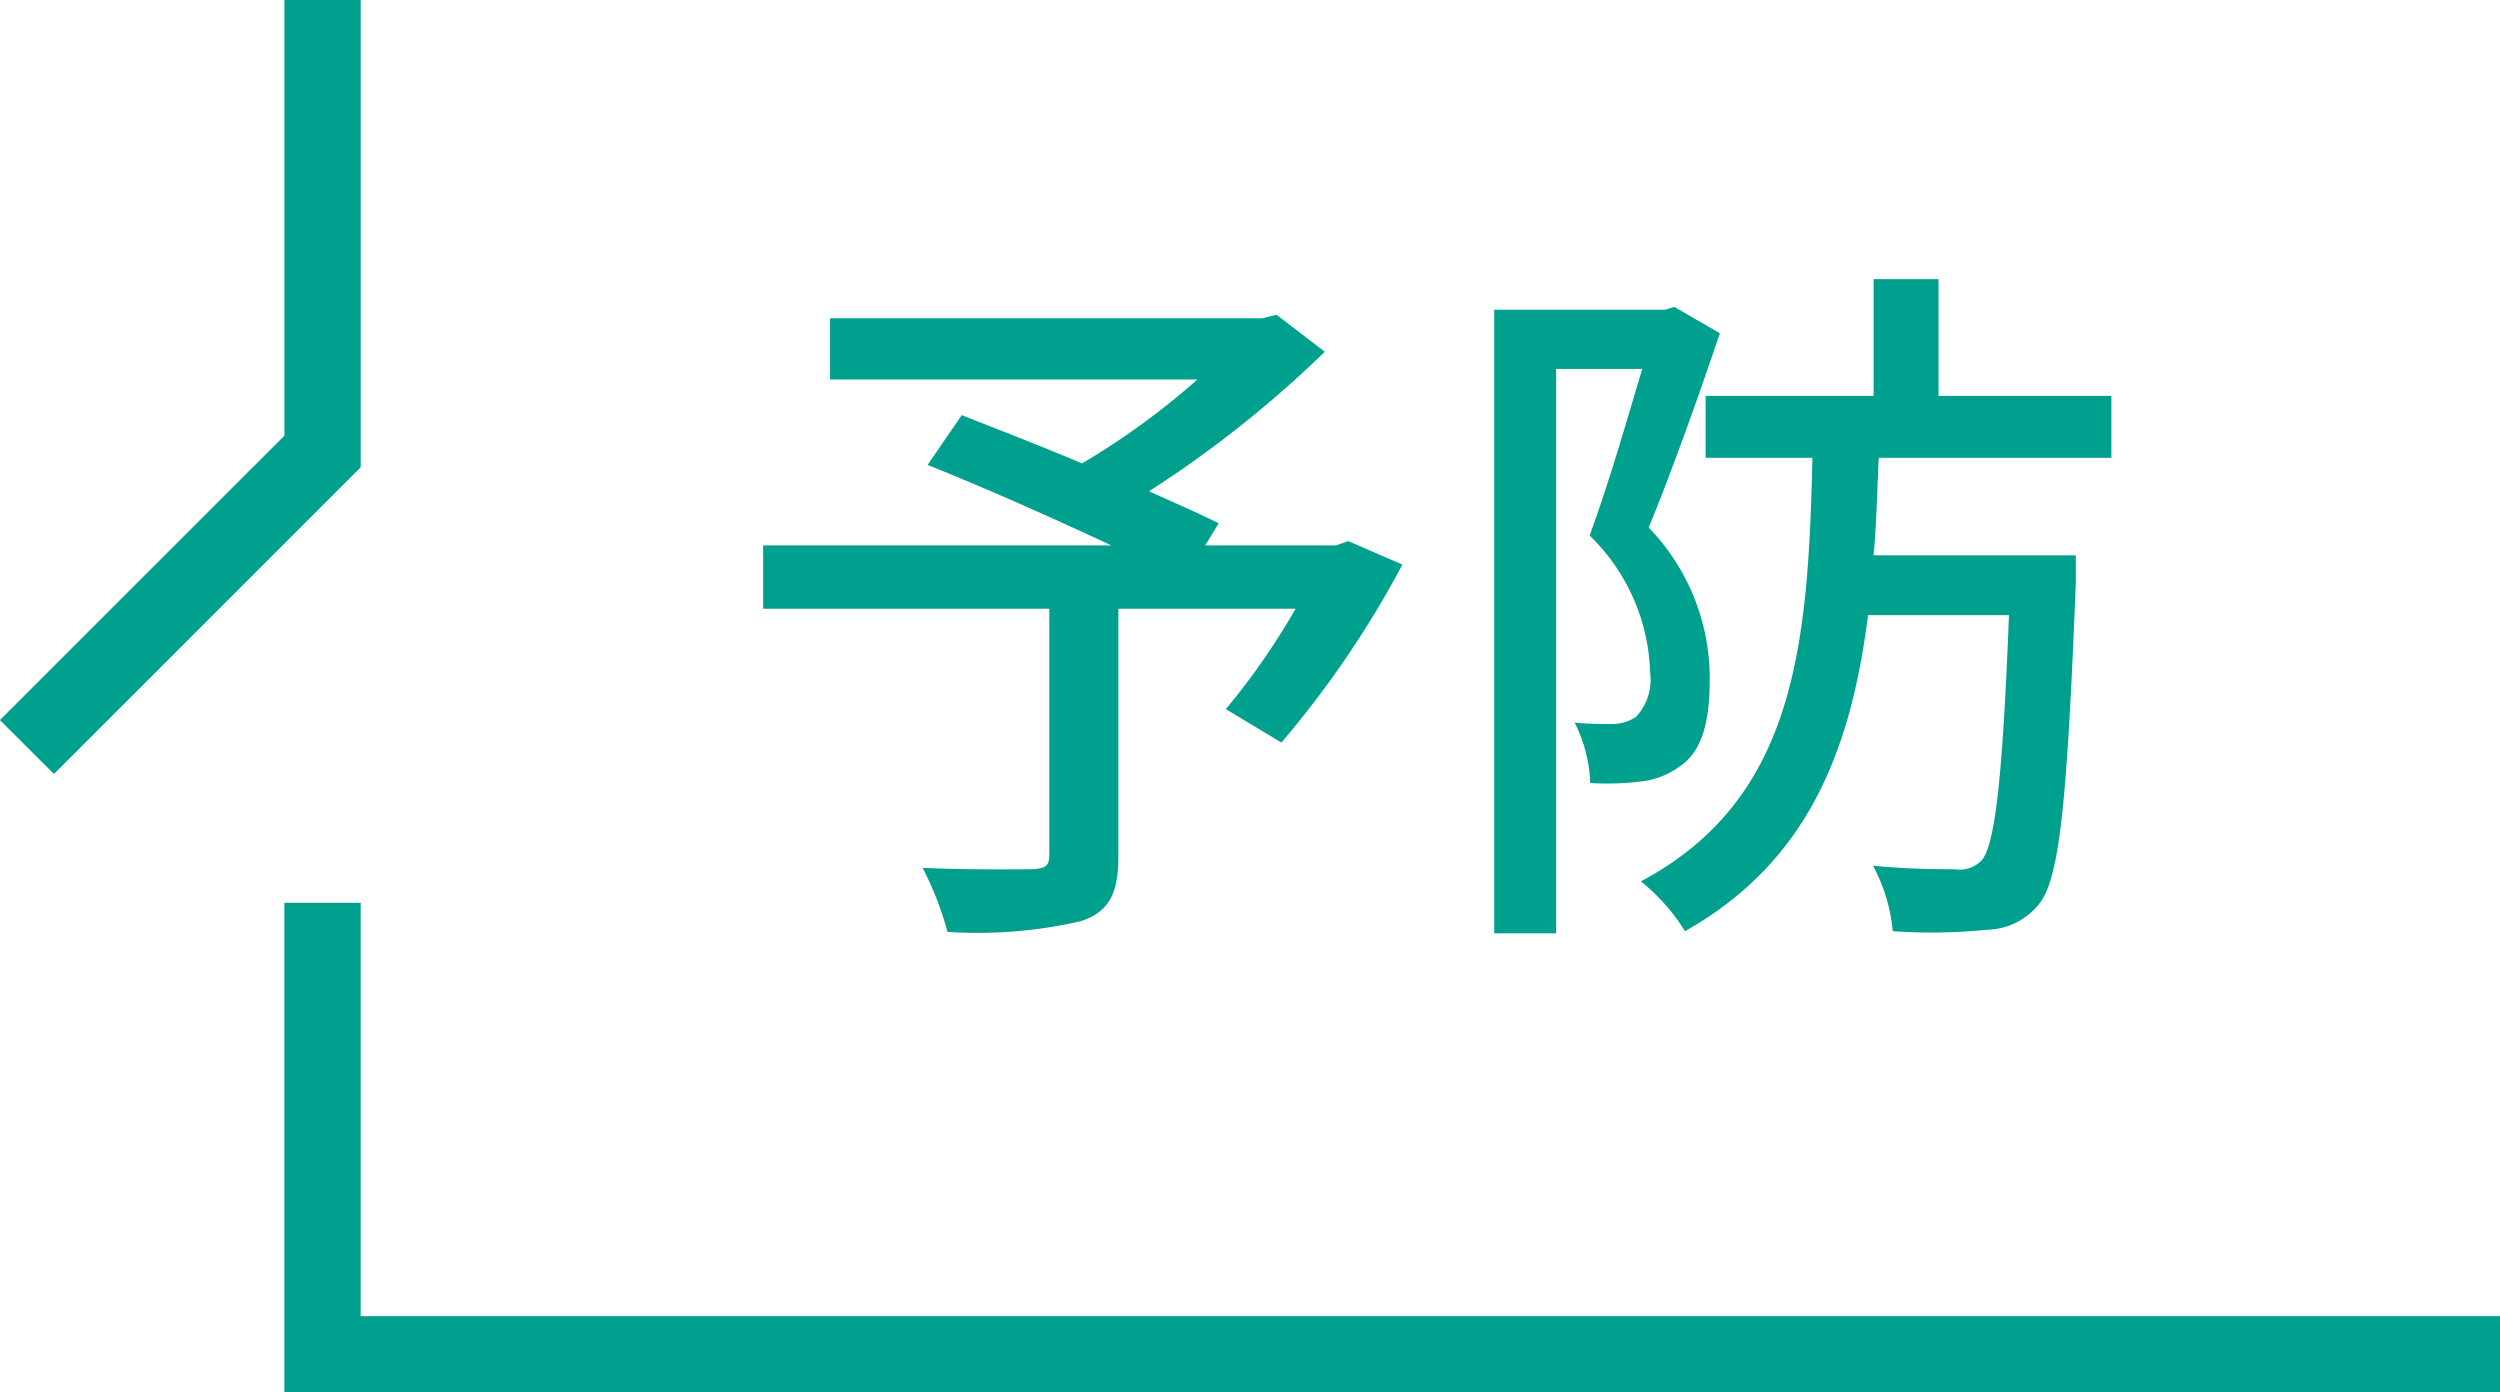 <svg xmlns="http://www.w3.org/2000/svg" width="98.336" height="54.771" viewBox="0 0 98.336 54.771">
  <g id="グループ_18149" data-name="グループ 18149" transform="translate(-12654.55 -6688.5)">
    <path id="パス_20199" data-name="パス 20199" d="M88.7,27.761H1.549V8.5h3V24.761H88.7Z" transform="translate(12664.188 6715.51)" fill="#00a08e"/>
    <path id="パス_20200" data-name="パス 20200" d="M1.326,30.444-.8,28.323,10.392,17.136V0h3V18.379Z" transform="translate(12655.346 6688.5)" fill="#00a08e"/>
    <path id="パス_20911" data-name="パス 20911" d="M24.584-13.216l-.476.168H18.956l.532-.868c-.728-.364-1.68-.784-2.744-1.26a43.848,43.848,0,0,0,6.916-5.488l-1.9-1.456-.56.14H4.2v2.408H18.648a29.372,29.372,0,0,1-4.536,3.3c-1.652-.7-3.332-1.344-4.732-1.9l-1.344,1.96c2.184.868,4.956,2.1,7.224,3.164H1.568v2.492H12.824V-.868c0,.42-.14.532-.672.56-.532,0-2.492.028-4.312-.056a12.672,12.672,0,0,1,.98,2.52,18.131,18.131,0,0,0,5.236-.42C15.176,1.372,15.54.644,15.54-.812v-9.744h6.972a27.62,27.62,0,0,1-2.744,3.948l2.184,1.316a38.718,38.718,0,0,0,4.76-7Zm12.824-9.212-.364.112h-6.72V2.212H32.76v-22.2h3.388c-.588,1.96-1.344,4.592-2.072,6.552a7.8,7.8,0,0,1,2.38,5.376A2.15,2.15,0,0,1,35.9-6.3a1.7,1.7,0,0,1-.9.28c-.42,0-.9,0-1.512-.056A5.671,5.671,0,0,1,34.1-3.7a11.218,11.218,0,0,0,1.96-.056A3.119,3.119,0,0,0,37.6-4.34c.9-.588,1.2-1.764,1.2-3.416A8.508,8.508,0,0,0,36.4-13.748c.924-2.24,1.988-5.236,2.8-7.644ZM54.6-16.492v-2.436H47.8V-23.52H45.248v4.592H38.64v2.436h4.2C42.672-9.156,42.2-3.08,36.092.168a7.671,7.671,0,0,1,1.736,1.96c4.816-2.716,6.524-7.084,7.2-12.432h5.544c-.252,6.524-.56,9.016-1.064,9.632a1.165,1.165,0,0,1-1.036.364c-.532,0-1.848,0-3.248-.14A6.7,6.7,0,0,1,46,2.128a21.725,21.725,0,0,0,3.7-.056,2.682,2.682,0,0,0,2.072-1.036C52.584,0,52.864-3.136,53.2-11.536v-1.12H45.248c.112-1.232.14-2.52.2-3.836Z" transform="translate(12683 6723)" fill="#00a08e"/>
  </g>
</svg>
